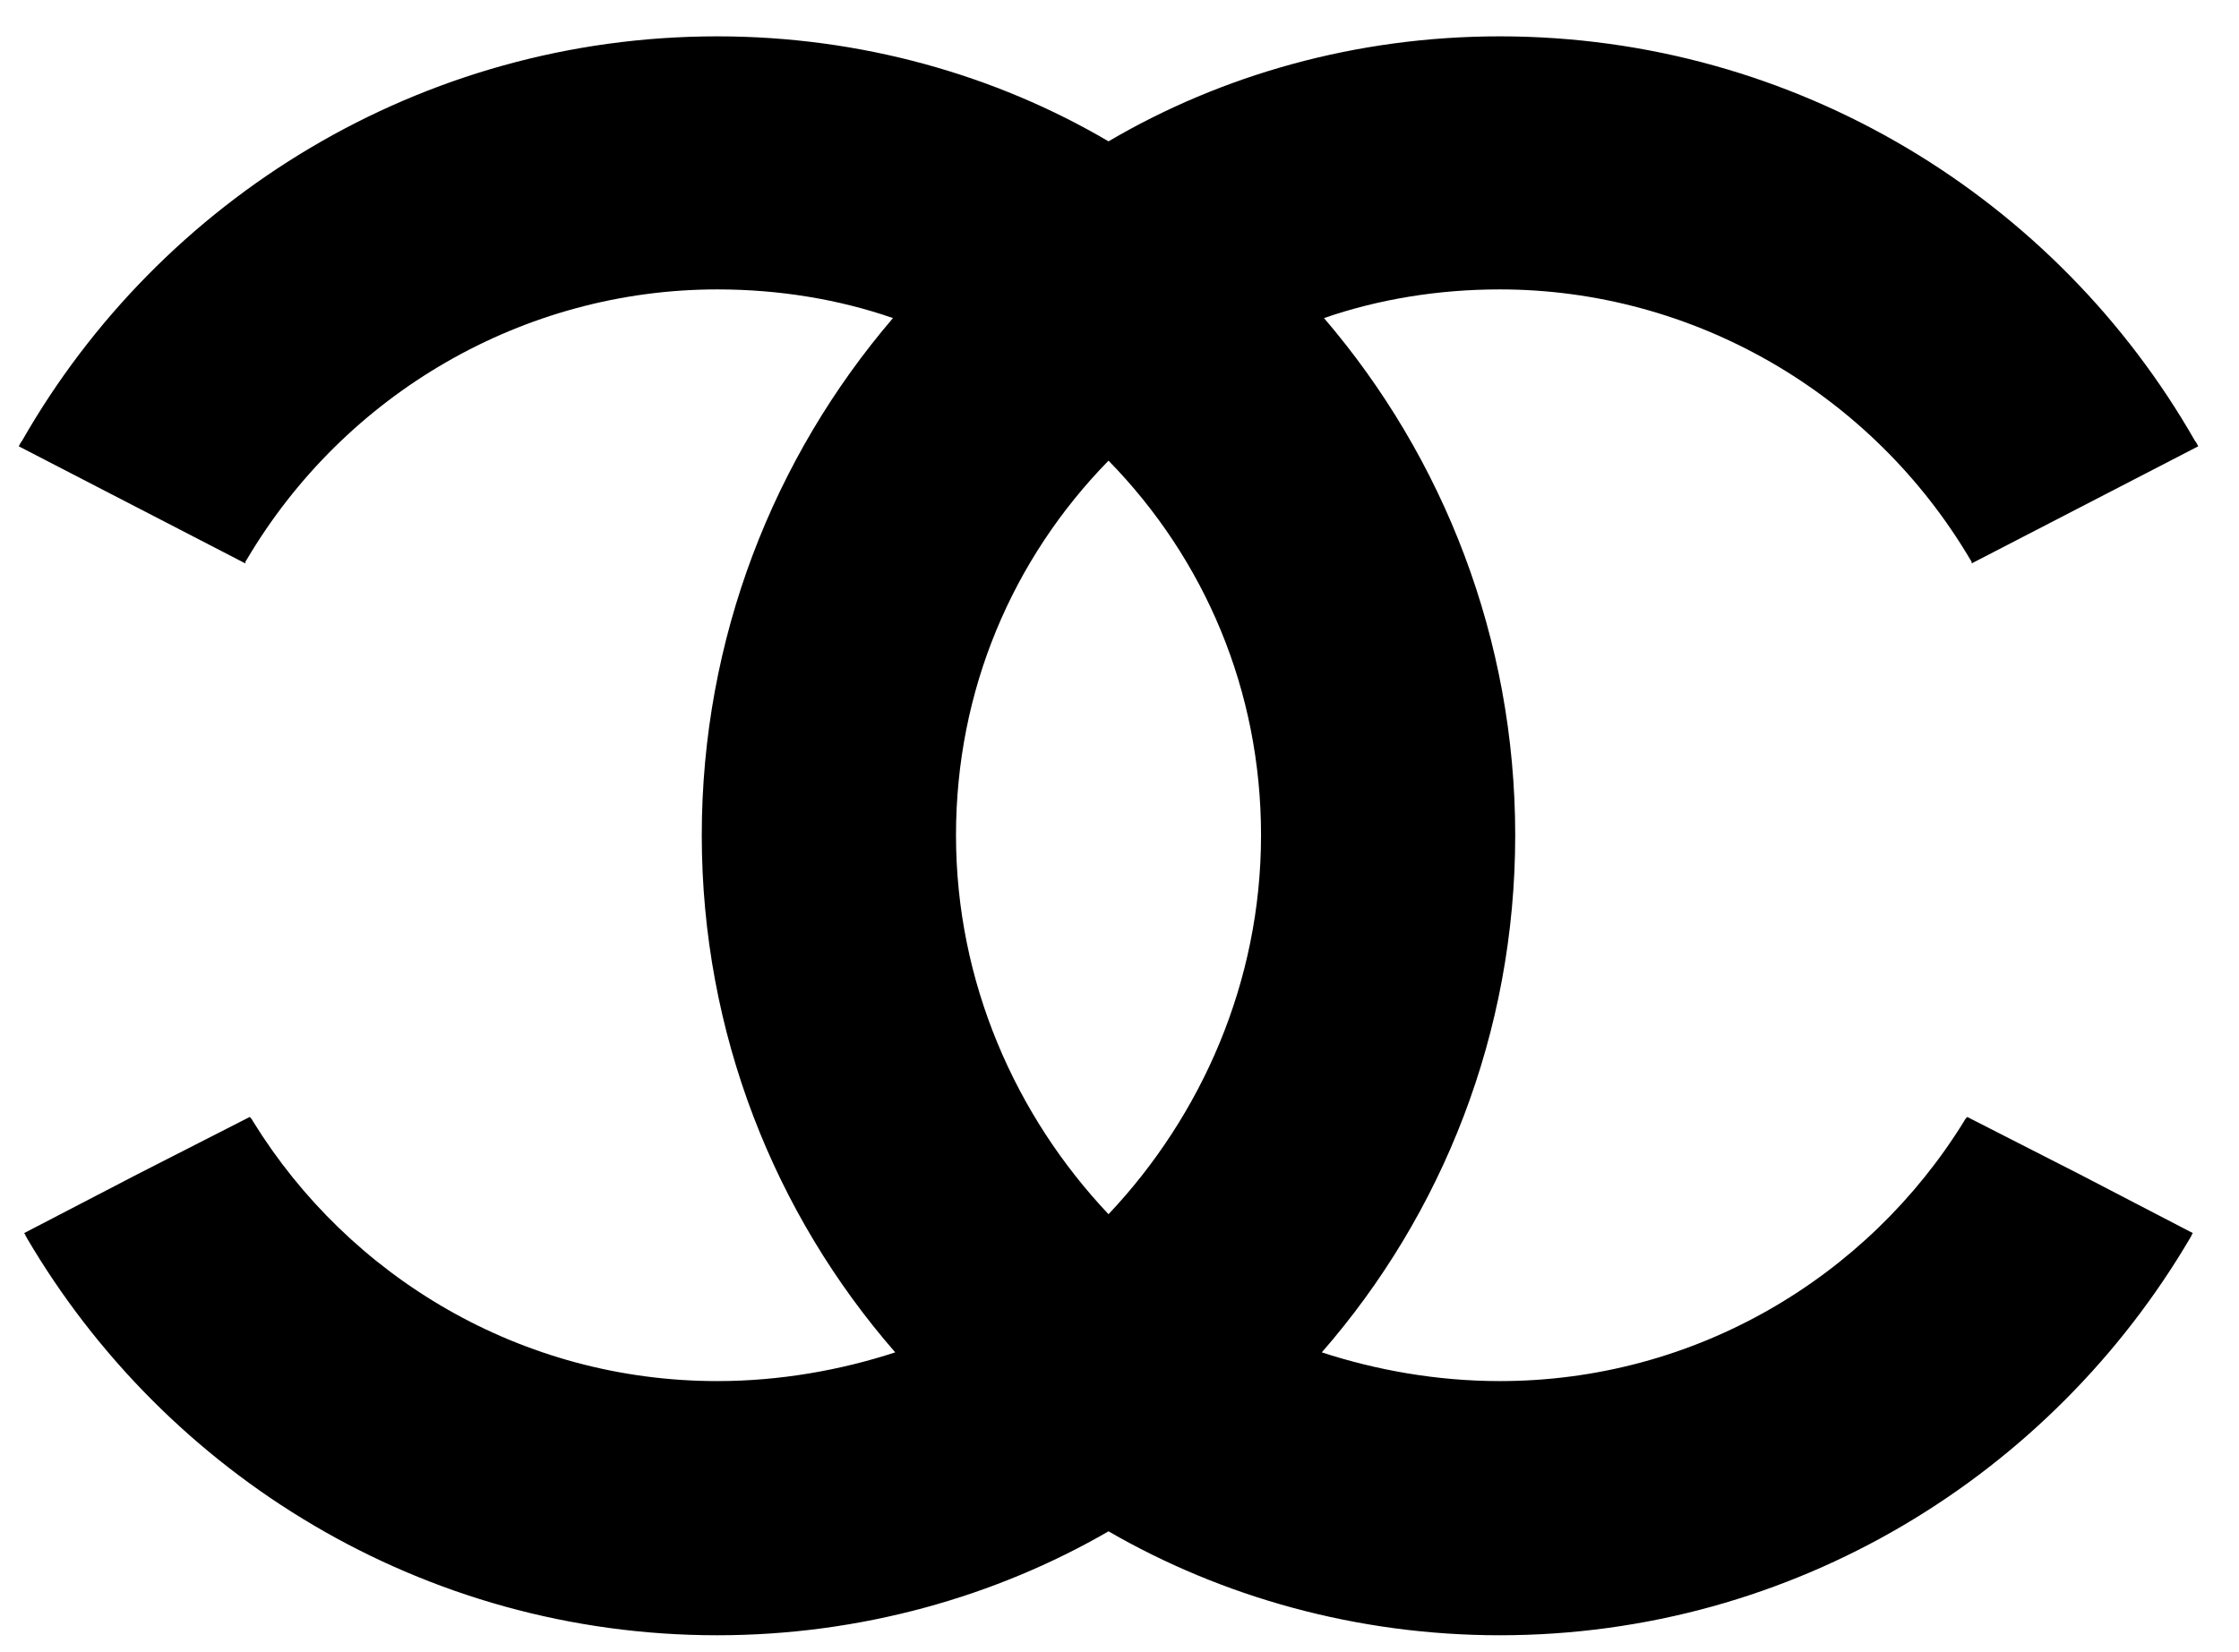<svg width="42" height="31" viewBox="0 0 42 31" fill="none" xmlns="http://www.w3.org/2000/svg">
<path fill-rule="evenodd" clip-rule="evenodd" d="M20.794 28.732C18.679 29.955 16.149 30.682 13.454 30.682C7.939 30.682 3.109 27.675 0.497 23.217C0.497 23.197 0.477 23.197 0.477 23.176C0.477 23.155 0.455 23.155 0.455 23.135L2.57 22.036L4.685 20.957C4.706 20.979 4.727 20.999 4.747 21.041C6.551 23.964 9.785 25.913 13.454 25.913C14.637 25.913 15.777 25.706 16.793 25.374C14.533 22.782 13.164 19.383 13.164 15.671C13.164 11.981 14.513 8.581 16.751 5.968C15.736 5.616 14.616 5.43 13.454 5.43C9.827 5.43 6.468 7.378 4.623 10.509C4.602 10.53 4.602 10.551 4.602 10.571L0.352 8.374C0.373 8.333 0.394 8.291 0.414 8.27C3.006 3.73 7.898 0.682 13.454 0.682C16.149 0.682 18.679 1.408 20.794 2.652C22.909 1.408 25.438 0.682 28.133 0.682C33.689 0.682 38.582 3.73 41.173 8.27C41.194 8.291 41.215 8.333 41.235 8.374L36.985 10.571C36.985 10.551 36.985 10.53 36.965 10.509C35.12 7.378 31.761 5.43 28.133 5.43C26.972 5.43 25.852 5.616 24.836 5.968C27.075 8.581 28.423 11.981 28.423 15.671C28.423 19.383 27.055 22.782 24.795 25.374C25.811 25.706 26.951 25.913 28.133 25.913C31.802 25.913 35.037 23.964 36.84 21.041C36.861 20.999 36.882 20.979 36.902 20.957L39.017 22.036L41.132 23.135C41.132 23.155 41.111 23.155 41.111 23.176C41.111 23.197 41.09 23.197 41.09 23.217C38.478 27.675 33.647 30.682 28.133 30.682C25.438 30.682 22.909 29.955 20.794 28.732ZM20.794 22.782C19.052 20.938 17.933 18.429 17.933 15.671C17.933 12.955 18.99 10.488 20.794 8.643C22.598 10.488 23.655 12.955 23.655 15.671C23.655 18.429 22.535 20.938 20.794 22.782Z" fill="black"/>
</svg>
